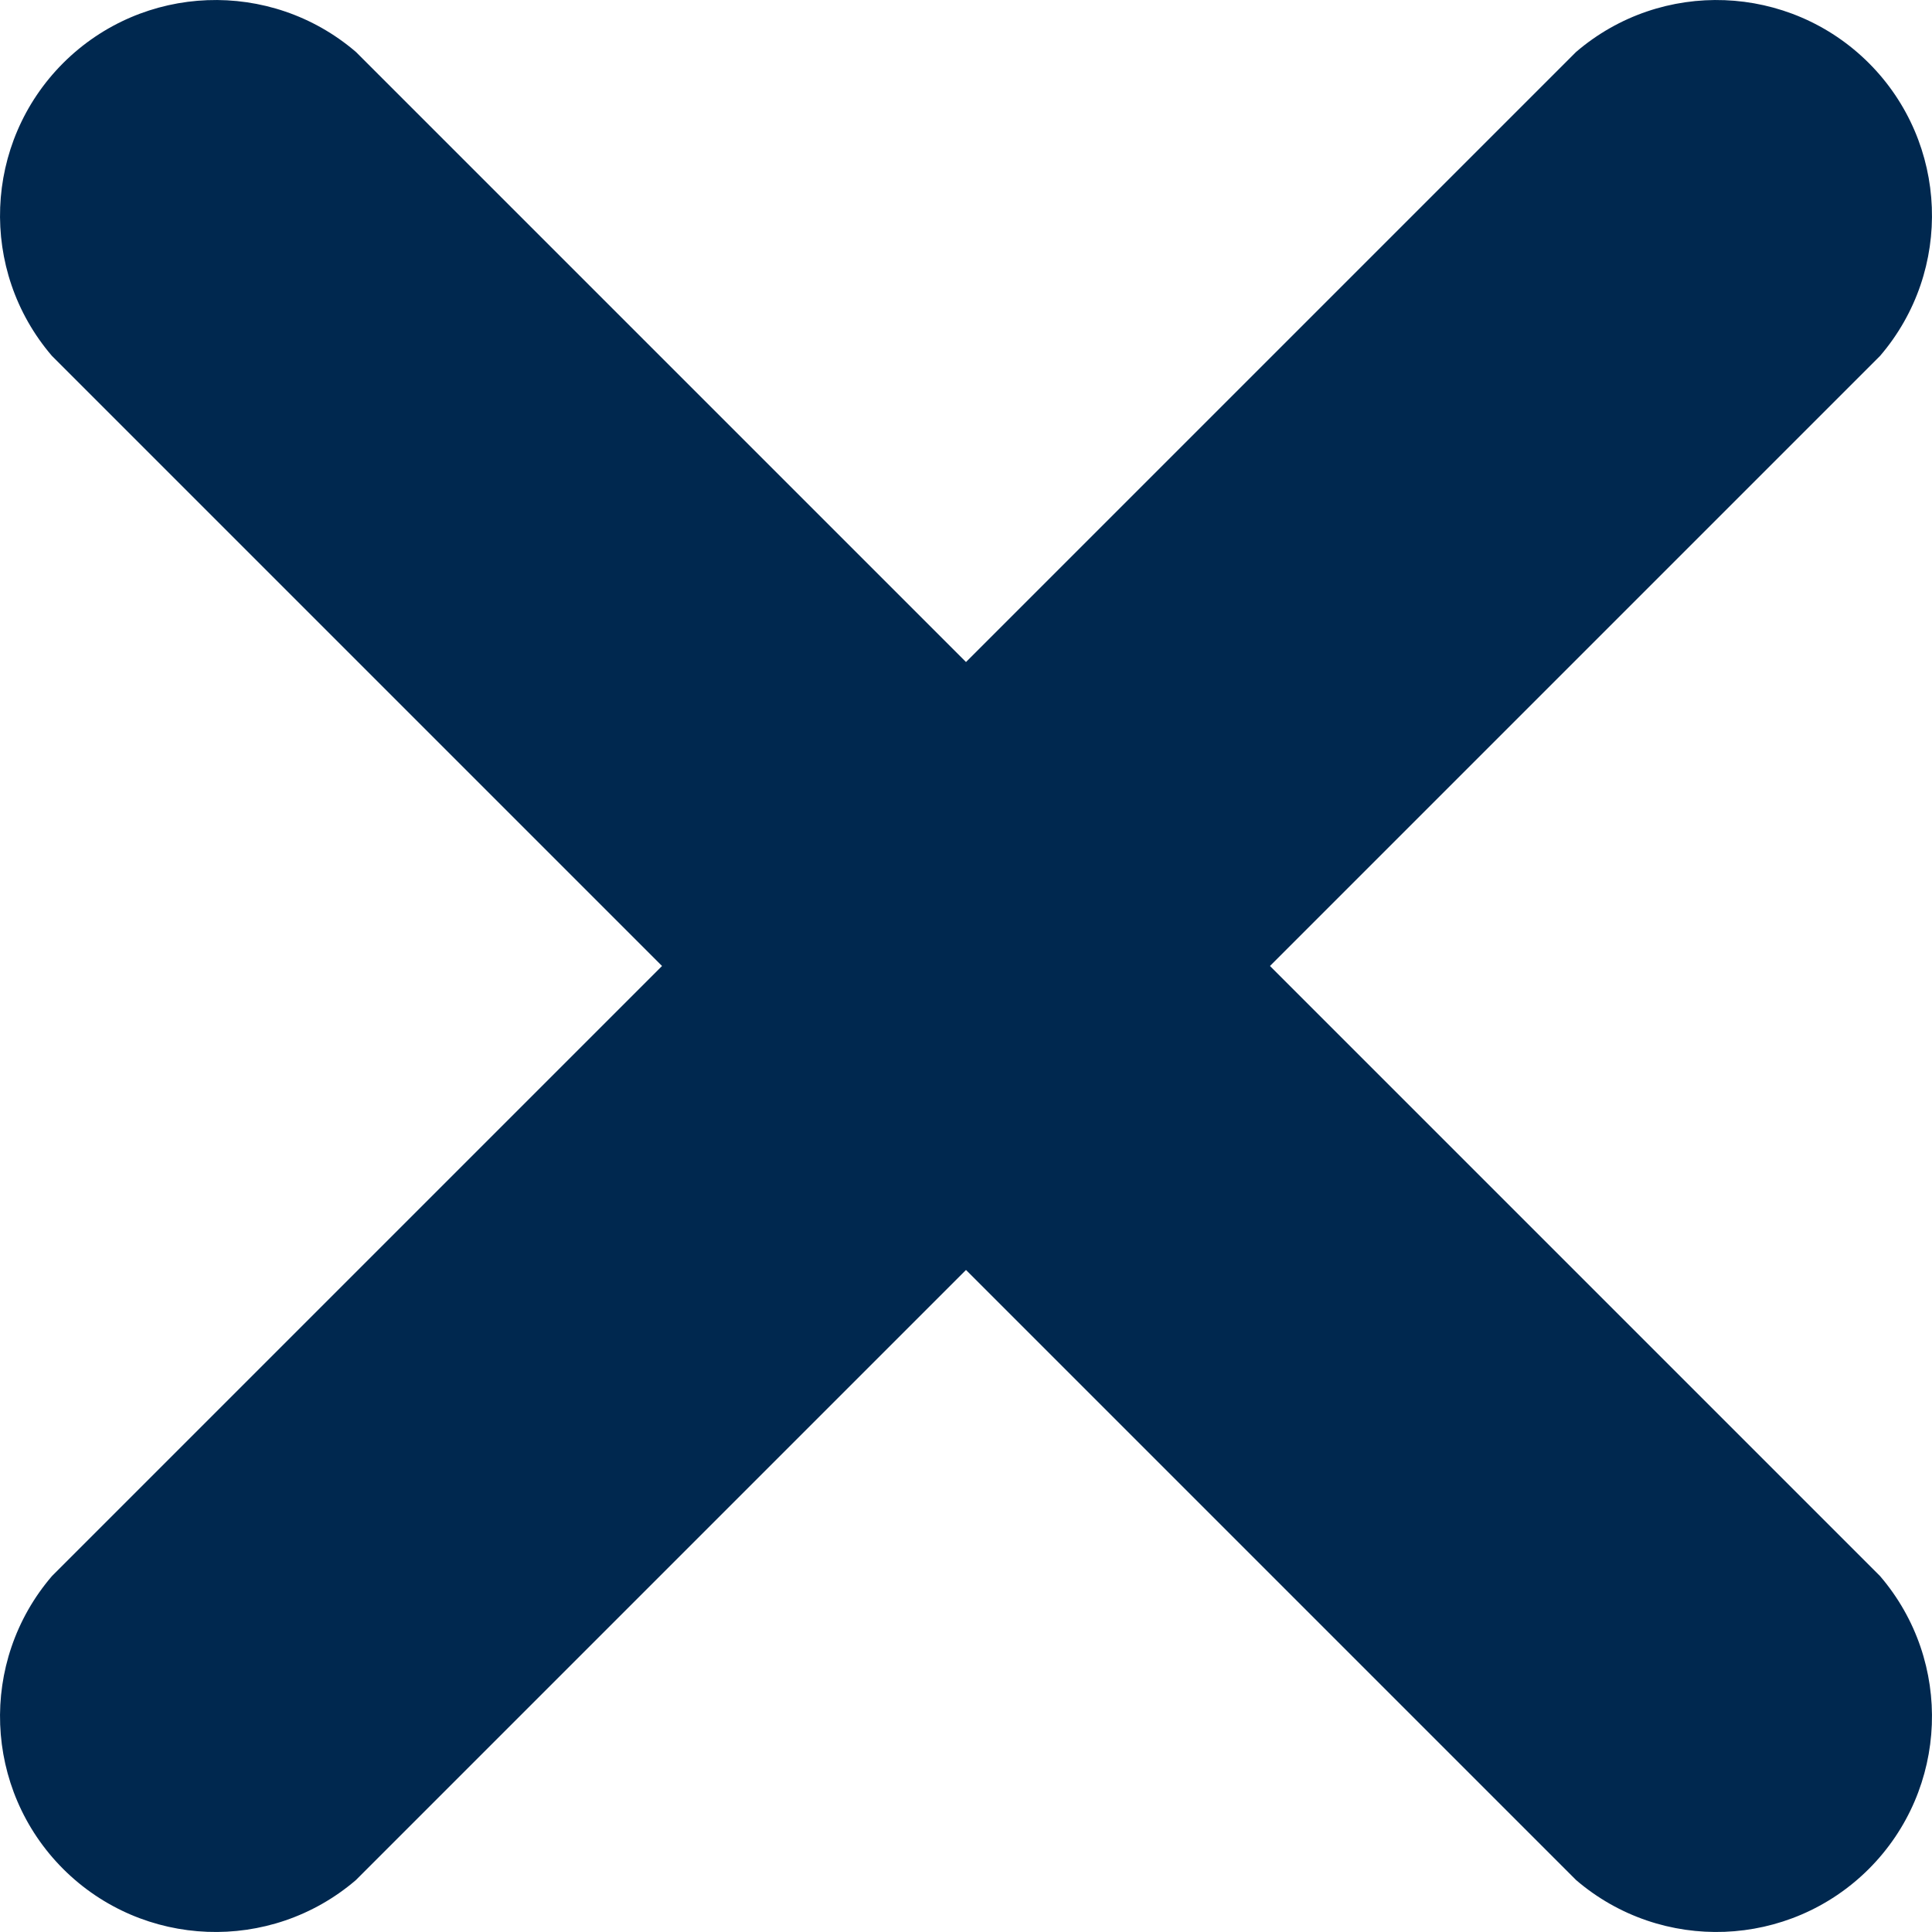 <?xml version="1.0" encoding="UTF-8"?>
<svg width="15px" height="15px" viewBox="0 0 15 15" version="1.1" xmlns="http://www.w3.org/2000/svg" xmlns:xlink="http://www.w3.org/1999/xlink">
    <!-- Generator: Sketch 56 (81588) - https://sketch.com -->
    <title>close</title>
    <desc>Created with Sketch.</desc>
    <g id="close" stroke="none" stroke-width="1" fill="none" fill-rule="evenodd">
        <path d="M14.597,12.237 C15.166,12.901 15.128,13.891 14.51,14.51 C13.891,15.128 12.901,15.166 12.237,14.597 L7.5,9.86 L2.763,14.597 C2.099,15.166 1.109,15.128 0.49,14.51 C-0.128,13.891 -0.166,12.901 0.403,12.237 L5.14,7.5 L0.403,2.763 C-0.166,2.099 -0.128,1.109 0.49,0.49 C1.109,-0.128 2.099,-0.166 2.763,0.403 L7.5,5.14 L12.237,0.403 C12.901,-0.166 13.891,-0.128 14.51,0.49 C15.128,1.109 15.166,2.099 14.597,2.763 L9.86,7.5 L14.597,12.237 L14.597,12.237 Z" id="Path" fill="#00284F" fill-rule="nonzero"></path>
    </g>
</svg>